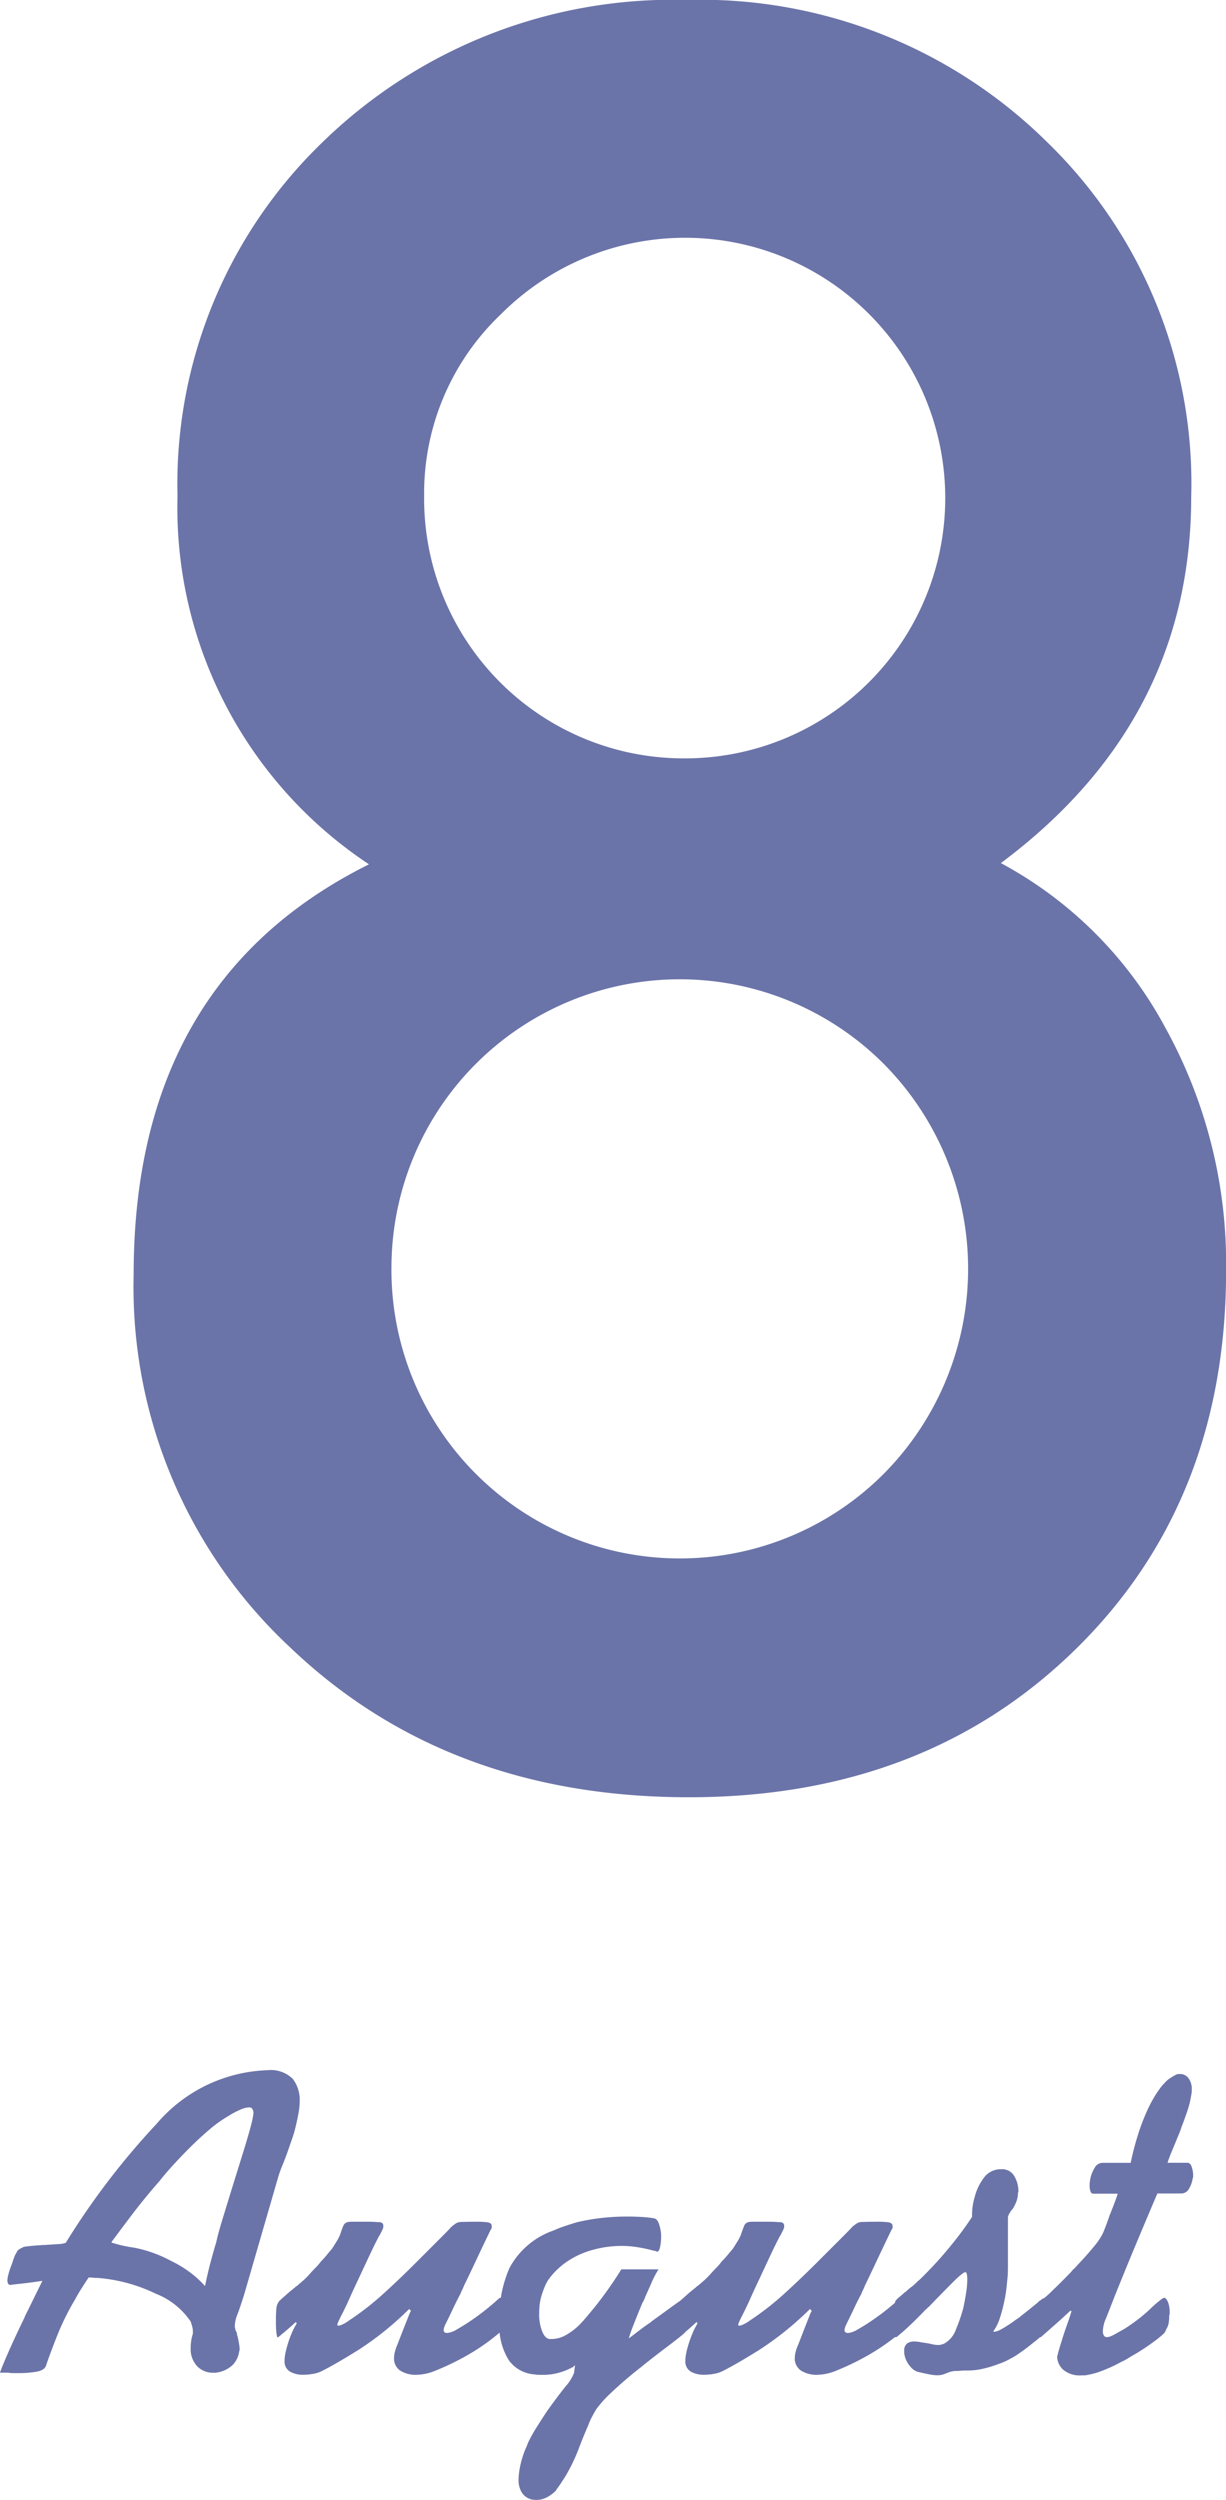 <svg xmlns="http://www.w3.org/2000/svg" width="62.043" height="126.434" viewBox="0 0 62.043 126.434">
  <g id="_8月" data-name="8月" transform="translate(-420.53 -142.079)">
    <g id="グループ_3519" data-name="グループ 3519" transform="translate(427.29 142.079)">
      <path id="パス_1976" data-name="パス 1976" d="M435.223,185.794a21.627,21.627,0,0,1-9.69-18.637,24,24,0,0,1,7.353-17.9,25.4,25.4,0,0,1,18.408-7.181,24.949,24.949,0,0,1,18.238,7.181,24.042,24.042,0,0,1,7.3,17.953q0,11.34-9.632,18.522a20.407,20.407,0,0,1,8.321,8.321,24.669,24.669,0,0,1,3.076,12.312q0,11.683-7.636,19.15t-19.549,7.465q-12.2,0-20.12-7.524a24.908,24.908,0,0,1-7.978-18.921Q423.31,191.719,435.223,185.794Zm1.138,20.288a14.6,14.6,0,0,0,4.219,10.488,14.583,14.583,0,0,0,20.687.056,14.721,14.721,0,0,0,0-20.745,14.591,14.591,0,0,0-24.906,10.2Zm1.654-38.983a13.133,13.133,0,0,0,13.165,13.336,13.165,13.165,0,1,0-9.289-22.454A12.478,12.478,0,0,0,438.014,167.1Z" transform="translate(-423.31 -142.079)" fill="#6b74a9"/>
    </g>
    <g id="グループ_3521" data-name="グループ 3521" transform="translate(420.53 246.781)">
      <g id="グループ_3520" data-name="グループ 3520">
        <path id="パス_1977" data-name="パス 1977" d="M428.465,187.84a7.7,7.7,0,0,1,5.59-2.7,1.581,1.581,0,0,1,1.291.438,1.731,1.731,0,0,1,.35,1.116,3.571,3.571,0,0,1-.066.657q-.066.35-.153.7a4.935,4.935,0,0,1-.165.559c-.063.18-.126.36-.185.535q-.153.438-.306.81a5.436,5.436,0,0,0-.219.613l-1.707,5.887c-.146.467-.263.812-.35,1.038a1.642,1.642,0,0,0-.131.559v.075a.166.166,0,0,0,.022.078.227.227,0,0,0,.01.075c.01.022.019.049.034.078a.163.163,0,0,1,.034.066.544.544,0,0,1,.01.088,2.343,2.343,0,0,1,.075.306c.022.117.041.233.056.35v.1a.219.219,0,0,1-.022.1,1.237,1.237,0,0,1-.306.657,1.478,1.478,0,0,1-.9.416h-.109a1.1,1.1,0,0,1-.81-.328,1.274,1.274,0,0,1-.328-.941,2.4,2.4,0,0,1,.022-.316,2.237,2.237,0,0,1,.066-.319.212.212,0,0,0,.022-.1v-.1a.791.791,0,0,0-.034-.231c-.019-.078-.046-.163-.075-.25a3.791,3.791,0,0,0-1.763-1.41,8.2,8.2,0,0,0-2.942-.8c-.073,0-.151,0-.231-.01s-.156-.012-.229-.012c-.117.175-.234.353-.35.535s-.226.37-.328.559a13.25,13.25,0,0,0-.951,1.938c-.243.62-.413,1.082-.515,1.389-.044.175-.2.287-.472.34a4.965,4.965,0,0,1-.885.075h-.328a1.232,1.232,0,0,1-.241-.022h-.416c.044-.146.182-.484.416-1.019s.5-1.1.788-1.695c.015-.029.029-.061.044-.1a1.017,1.017,0,0,1,.044-.1c.161-.321.314-.632.46-.931s.277-.564.394-.8c-.379.058-.7.1-.975.131s-.462.051-.579.066a.178.178,0,0,1-.144-.012c-.036-.022-.061-.083-.075-.185a1.357,1.357,0,0,1,.044-.294,3.687,3.687,0,0,1,.153-.472c.058-.16.1-.3.141-.4a.91.91,0,0,1,.122-.253.341.341,0,0,1,.119-.163.9.9,0,0,1,.187-.1.125.125,0,0,1,.056-.032.165.165,0,0,1,.053-.012c.088-.015.219-.029.394-.046s.358-.027.547-.041h.066l.666-.044a1.353,1.353,0,0,0,.406-.066A38.02,38.02,0,0,1,428.465,187.84Zm2.689,7.132c.1-.37.2-.747.318-1.126q.066-.306.153-.613t.175-.591q.394-1.291.722-2.342t.46-1.488c.1-.336.187-.632.251-.885a4.419,4.419,0,0,0,.122-.6.386.386,0,0,0-.056-.229.179.179,0,0,0-.163-.078,1.14,1.14,0,0,0-.406.1,4.238,4.238,0,0,0-.644.338,6.475,6.475,0,0,0-.963.688c-.336.287-.678.6-1.029.953-.248.248-.5.511-.756.788s-.5.562-.732.854q-.788.9-1.423,1.741c-.423.559-.759,1.009-1.007,1.345a.055.055,0,0,0,.01.032.04.04,0,0,0,.034.012,6.5,6.5,0,0,0,1.082.241,6.526,6.526,0,0,1,1.894.678,5.72,5.72,0,0,1,.9.537,5.094,5.094,0,0,1,.81.732C430.977,195.707,431.059,195.344,431.154,194.972Z" transform="translate(-420.53 -185.136)" fill="#6b74a9"/>
        <path id="パス_1978" data-name="パス 1978" d="M436.962,188.318c.153.022.231.085.231.187v.078a.137.137,0,0,1-.044.1q-.372.766-.7,1.466t-.657,1.379q-.044.109-.088.2a1.9,1.9,0,0,0-.088.2c-.131.248-.26.5-.384.766s-.25.525-.382.788a.887.887,0,0,0-.066.165.441.441,0,0,0-.022.119.136.136,0,0,0,.044.119.173.173,0,0,0,.109.034.714.714,0,0,0,.2-.034,1.316,1.316,0,0,0,.241-.1.131.131,0,0,1,.053-.032.144.144,0,0,0,.056-.034c.1-.058.2-.117.294-.175s.187-.117.275-.175a12.476,12.476,0,0,0,1.51-1.182c.1-.088.177-.051.229.109a1.977,1.977,0,0,1,.078.591v.109a2.263,2.263,0,0,1-.056.5.881.881,0,0,1-.163.372,10.742,10.742,0,0,1-1.795,1.247,13.272,13.272,0,0,1-1.488.71,2.64,2.64,0,0,1-.919.209,1.483,1.483,0,0,1-.866-.209.738.738,0,0,1-.316-.6,1.438,1.438,0,0,1,.044-.35,2.3,2.3,0,0,1,.131-.372c.2-.525.345-.89.426-1.094s.151-.379.209-.525l.022-.022a.041.041,0,0,1,.01-.032.049.049,0,0,0,.012-.034l-.088-.088a15.63,15.63,0,0,1-2.582,2.079q-1.2.744-1.86,1.072a1.586,1.586,0,0,1-.428.131,2.977,2.977,0,0,1-.513.044,1.317,1.317,0,0,1-.635-.153.587.587,0,0,1-.285-.569v-.088a2.962,2.962,0,0,1,.109-.557,5.45,5.45,0,0,1,.328-.909c.029-.058.058-.112.088-.165s.056-.1.088-.163l-.044-.066q-.328.306-.547.482l-.044.044a.255.255,0,0,1-.066.044,1.461,1.461,0,0,1-.122.109,1.27,1.27,0,0,1-.119.088c0,.015,0,.02-.012.012a.042.042,0,0,0-.032-.012,1.507,1.507,0,0,1-.044-.253,4.834,4.834,0,0,1-.022-.535v-.109c0-.19.007-.37.022-.537a.7.7,0,0,1,.153-.4q.241-.219.416-.372t.372-.306l.044-.044a.059.059,0,0,1,.044-.022c.1-.088.207-.18.316-.275a3.708,3.708,0,0,0,.34-.338q.131-.153.285-.306a2.851,2.851,0,0,0,.285-.328,4.3,4.3,0,0,0,.294-.328c.095-.117.187-.226.275-.328l.219-.35a2.44,2.44,0,0,0,.175-.328c.044-.131.08-.238.109-.319a2.229,2.229,0,0,1,.088-.207.346.346,0,0,1,.175-.131,1.154,1.154,0,0,1,.263-.022h.657c.175,0,.331,0,.469.01s.221.012.253.012q.153.022.175.131a.378.378,0,0,1-.022.219l-.044.088-.044.088-.044.088a.253.253,0,0,1-.044.066q-.219.416-.494,1t-.557,1.192q-.241.5-.46.995c-.146.328-.285.618-.416.866-.044.088-.085.173-.122.25a2.011,2.011,0,0,0-.075.187.1.1,0,0,0,.01.044.037.037,0,0,0,.034.022.533.533,0,0,0,.2-.056,1.859,1.859,0,0,0,.35-.207,14.323,14.323,0,0,0,1.729-1.345c.552-.5,1.094-1.019,1.62-1.544l.7-.7.7-.7c.16-.161.28-.284.36-.372a1.07,1.07,0,0,1,.231-.2.511.511,0,0,1,.306-.122c.117,0,.321-.01.613-.01h.088A4.875,4.875,0,0,1,436.962,188.318Z" transform="translate(-412.309 -180.626)" fill="#6b74a9"/>
        <path id="パス_1979" data-name="パス 1979" d="M438.673,191.439c-.109.25-.229.518-.36.81-.015.044-.034.09-.056.143a.8.8,0,0,1-.078.141c-.16.379-.306.737-.435,1.072a6.917,6.917,0,0,0-.263.744c.175-.131.353-.265.535-.406s.367-.272.557-.4a.063.063,0,0,1,.034-.022c.007,0,.012-.007.012-.022q.459-.328.907-.657c.3-.219.559-.4.776-.547.015,0,.027.01.034.032l.034.1a2.478,2.478,0,0,1,.075.35,3.091,3.091,0,0,1,.034.46v.066a2.138,2.138,0,0,1-.056.494.613.613,0,0,1-.185.338q-.376.306-.9.7t-1.072.832c-.087.073-.177.146-.272.219s-.185.146-.275.219c-.391.321-.761.642-1.1.963a6.038,6.038,0,0,0-.778.854c-.07.117-.146.246-.216.382a3.018,3.018,0,0,0-.2.45c-.16.365-.326.768-.494,1.216a9.015,9.015,0,0,1-.666,1.367l-.219.338c-.075.112-.153.224-.241.34a.043.043,0,0,1-.012.032l-.034.034a1.866,1.866,0,0,1-.4.294,1.12,1.12,0,0,1-.559.143,1.271,1.271,0,0,1-.229-.022.655.655,0,0,1-.229-.088.8.8,0,0,1-.328-.362,1.188,1.188,0,0,1-.112-.535,3.487,3.487,0,0,1,.068-.635,4.879,4.879,0,0,1,.2-.722,2.083,2.083,0,0,1,.1-.25,2.246,2.246,0,0,0,.1-.253,7.641,7.641,0,0,1,.462-.832c.175-.277.348-.547.525-.81.333-.467.642-.875.919-1.226a2.2,2.2,0,0,0,.438-.7l.044-.372a.238.238,0,0,1-.044.034.031.031,0,0,0-.024.032,3.378,3.378,0,0,1-.666.285,2.933,2.933,0,0,1-.909.131h-.185a1.091,1.091,0,0,1-.209-.022,1.748,1.748,0,0,1-1.3-.7,3.226,3.226,0,0,1-.491-1.795v-.35a6.184,6.184,0,0,1,.513-2.539,4.022,4.022,0,0,1,2.242-1.9,5.257,5.257,0,0,1,.593-.229c.2-.068.4-.129.591-.187a10.359,10.359,0,0,1,1.289-.219,11.532,11.532,0,0,1,1.184-.066c.289,0,.557.007.8.022a5.129,5.129,0,0,1,.6.066c.117.015.2.1.263.275a2.218,2.218,0,0,1,.112.535v.109a2.478,2.478,0,0,1-.056.547c-.036.16-.09.233-.165.219l-.075-.034a.242.242,0,0,0-.078-.01,6.9,6.9,0,0,0-.732-.163,5.033,5.033,0,0,0-.931-.08,5.234,5.234,0,0,0-.666.046,5.041,5.041,0,0,0-.666.131,4.319,4.319,0,0,0-1.238.516,3.82,3.82,0,0,0-1.084.995,2.251,2.251,0,0,0-.217.416q-.087.219-.153.438a2.826,2.826,0,0,0-.09.46c-.012.146-.02.285-.02.416a2.353,2.353,0,0,0,.153.909c.1.238.224.367.372.382h.131a1.477,1.477,0,0,0,.71-.209,3.141,3.141,0,0,0,.778-.623q.131-.131.688-.81a19.751,19.751,0,0,0,1.325-1.882h1.882A5.068,5.068,0,0,0,438.673,191.439Z" transform="translate(-405.66 -180.781)" fill="#6b74a9"/>
        <path id="パス_1980" data-name="パス 1980" d="M445.306,188.318c.153.022.229.085.229.187v.078a.129.129,0,0,1-.044.1c-.248.511-.479,1-.7,1.466s-.435.926-.657,1.379c-.027.073-.058.139-.085.2a1.485,1.485,0,0,0-.087.2c-.134.248-.26.5-.384.766s-.253.525-.382.788a.753.753,0,0,0-.066.165.381.381,0,0,0-.024.119.131.131,0,0,0,.046.119.166.166,0,0,0,.107.034.73.73,0,0,0,.2-.034,1.391,1.391,0,0,0,.241-.1.117.117,0,0,1,.053-.032.143.143,0,0,0,.056-.034c.1-.058.2-.117.294-.175s.185-.117.272-.175a12.452,12.452,0,0,0,1.512-1.182c.1-.088.178-.051.229.109a1.981,1.981,0,0,1,.078.591v.109a2.263,2.263,0,0,1-.056.5.913.913,0,0,1-.163.372,10.862,10.862,0,0,1-1.8,1.247,13.277,13.277,0,0,1-1.486.71,2.64,2.64,0,0,1-.919.209,1.478,1.478,0,0,1-.866-.209.746.746,0,0,1-.319-.6,1.573,1.573,0,0,1,.044-.35,2.567,2.567,0,0,1,.134-.372q.306-.788.425-1.094c.08-.2.148-.379.207-.525l.024-.022a.041.041,0,0,1,.01-.032.048.048,0,0,0,.01-.034l-.085-.088a15.836,15.836,0,0,1-2.582,2.079c-.8.5-1.425.854-1.86,1.072a1.585,1.585,0,0,1-.428.131,2.985,2.985,0,0,1-.515.044,1.308,1.308,0,0,1-.632-.153.589.589,0,0,1-.287-.569v-.088a3.183,3.183,0,0,1,.109-.557,5.717,5.717,0,0,1,.331-.909c.027-.058.058-.112.087-.165s.056-.1.085-.163l-.044-.066c-.216.2-.4.365-.545.482l-.044.044a.235.235,0,0,1-.068.044,1.17,1.17,0,0,1-.119.109c-.036.029-.075.058-.119.088,0,.015,0,.02-.012.012a.046.046,0,0,0-.032-.012,1.3,1.3,0,0,1-.044-.253,4.775,4.775,0,0,1-.024-.535v-.109c0-.19.01-.37.024-.537a.669.669,0,0,1,.153-.4c.158-.146.3-.27.413-.372s.243-.2.374-.306l.041-.044a.068.068,0,0,1,.044-.022l.319-.275a3.409,3.409,0,0,0,.338-.338c.09-.1.185-.2.287-.306a2.6,2.6,0,0,0,.282-.328,4.3,4.3,0,0,0,.3-.328c.095-.117.187-.226.275-.328l.219-.35a2.408,2.408,0,0,0,.173-.328c.044-.131.083-.238.112-.319s.058-.148.085-.207a.35.35,0,0,1,.177-.131,1.153,1.153,0,0,1,.263-.022h.657c.173,0,.331,0,.469.01s.221.012.25.012c.1.015.161.058.178.131a.361.361,0,0,1-.024.219l-.044.088-.044.088-.041.088a.333.333,0,0,1-.044.066q-.219.416-.494,1t-.557,1.192q-.241.5-.46.995c-.146.328-.287.618-.416.866-.044.088-.085.173-.122.25a1.486,1.486,0,0,0-.075.187.1.1,0,0,0,.01.044.034.034,0,0,0,.034.022.534.534,0,0,0,.2-.056,1.943,1.943,0,0,0,.35-.207,14.517,14.517,0,0,0,1.729-1.345q.828-.755,1.62-1.544c.231-.233.467-.467.7-.7s.469-.467.7-.7c.16-.161.282-.284.362-.372a1.019,1.019,0,0,1,.231-.2.512.512,0,0,1,.306-.122c.114,0,.319-.01.613-.01h.088A4.9,4.9,0,0,1,445.306,188.318Z" transform="translate(-400.366 -180.626)" fill="#6b74a9"/>
        <path id="パス_1981" data-name="パス 1981" d="M440.3,192.9a1.143,1.143,0,0,1,.119-.1,19.679,19.679,0,0,0,1.685-1.848,16.035,16.035,0,0,0,.985-1.347v-.153a2.966,2.966,0,0,1,.034-.406,3.118,3.118,0,0,1,.1-.447,2.689,2.689,0,0,1,.46-.963,1.04,1.04,0,0,1,.875-.438.7.7,0,0,1,.657.328,1.523,1.523,0,0,1,.219.722v.085a.186.186,0,0,0-.022.068v.044a1.322,1.322,0,0,1-.1.438,2.546,2.546,0,0,1-.143.285.72.72,0,0,1-.088.109.274.274,0,0,0-.066.109.314.314,0,0,0-.066.1c-.015.039-.029.078-.044.122v2.463c0,.285-.007.484-.02.6-.017.16-.034.343-.056.547s-.056.409-.1.613a7.43,7.43,0,0,1-.231.888,2.419,2.419,0,0,1-.341.688c.088.029.241-.017.46-.143a6.355,6.355,0,0,0,.678-.447l.131-.088a.9.9,0,0,0,.112-.088c.187-.146.36-.282.513-.406s.272-.221.36-.294l.044-.044.046-.044c.027-.015.056-.034.085-.053s.051-.041.068-.056a.274.274,0,0,1,.229.01c.066.039.1.153.119.34a.867.867,0,0,1,.022.209v.229a2.3,2.3,0,0,1-.054.491,1.3,1.3,0,0,1-.231.494q-.591.5-1.007.81c-.1.073-.212.148-.328.229a2.668,2.668,0,0,1-.35.209c-.1.058-.2.109-.294.153a2.684,2.684,0,0,1-.275.109,5.983,5.983,0,0,1-.951.285,3.762,3.762,0,0,1-.669.066h-.153a1.671,1.671,0,0,0-.185.01,1.9,1.9,0,0,1-.209.012,1.123,1.123,0,0,0-.294.034,1.149,1.149,0,0,0-.209.075H441.8a1.236,1.236,0,0,1-.2.075,1.008,1.008,0,0,1-.284.034,2.1,2.1,0,0,1-.382-.044c-.153-.029-.355-.073-.6-.131a.8.8,0,0,1-.35-.241,1.469,1.469,0,0,1-.241-.372,1.426,1.426,0,0,1-.066-.207.887.887,0,0,1-.022-.187v-.088a.418.418,0,0,1,.165-.35.589.589,0,0,1,.316-.088,1.9,1.9,0,0,1,.209.012,1.5,1.5,0,0,1,.187.032c.216.029.389.058.513.088a1.411,1.411,0,0,0,.316.044h.088c.058-.015.114-.029.165-.044a.513.513,0,0,0,.163-.088,1.3,1.3,0,0,0,.5-.666,8.359,8.359,0,0,0,.372-1.085c.058-.277.107-.54.144-.788a4.458,4.458,0,0,0,.053-.635,1.356,1.356,0,0,0-.022-.275c-.015-.066-.036-.1-.066-.1q-.109-.022-.657.525c-.365.367-.763.773-1.2,1.226a.214.214,0,0,0-.075.066.22.22,0,0,1-.078.066q-.416.438-.81.81c-.263.248-.489.445-.676.591-.058.029-.1-.029-.112-.175s-.022-.321-.022-.525v-.241c0-.175.007-.345.022-.516a1.871,1.871,0,0,1,.044-.316c0-.044.051-.112.153-.2s.214-.182.328-.285a.064.064,0,0,1,.046-.022,2.013,2.013,0,0,1,.26-.229,1.955,1.955,0,0,0,.2-.165C440.229,192.975,440.268,192.933,440.3,192.9Z" transform="translate(-393.897 -182.185)" fill="#6b74a9"/>
        <path id="パス_1982" data-name="パス 1982" d="M447.3,188.159a10.58,10.58,0,0,1,.472-1.192,6,6,0,0,1,.306-.579,5.076,5.076,0,0,1,.285-.428c.029-.044.066-.09.109-.143s.088-.1.131-.141a1.189,1.189,0,0,1,.253-.229,2.265,2.265,0,0,1,.272-.165.406.406,0,0,1,.122-.056.592.592,0,0,1,.119-.01h.066a.527.527,0,0,1,.394.231.916.916,0,0,1,.153.557,1.409,1.409,0,0,1-.01.175c-.007.058-.019.124-.034.2a4.574,4.574,0,0,1-.163.657c-.083.248-.173.5-.275.766-.029.073-.053.141-.075.209s-.049.134-.078.207c-.131.321-.251.613-.362.875s-.185.467-.229.613h1.007c.088,0,.153.054.2.163a1.462,1.462,0,0,1,.088.406v.109a.243.243,0,0,1-.022.109,1.416,1.416,0,0,1-.187.525.445.445,0,0,1-.4.241h-1.2q-.394.919-.941,2.223t-1.138,2.767c-.088.219-.175.443-.263.669s-.175.447-.263.666a1.608,1.608,0,0,0-.119.362,1.264,1.264,0,0,0-.034.272.406.406,0,0,0,.053.231.178.178,0,0,0,.143.075.538.538,0,0,0,.2-.044,2.177,2.177,0,0,0,.263-.131c.073-.044.151-.088.231-.131s.156-.088.229-.131a8.8,8.8,0,0,0,1.226-.941,6.021,6.021,0,0,1,.657-.569,175.614,175.614,0,0,1,.088-.044c.073,0,.139.071.2.209a1.312,1.312,0,0,1,.088.513v.088a.126.126,0,0,1-.012.054.263.263,0,0,0-.01.078,2.5,2.5,0,0,1-.022.306.861.861,0,0,1-.131.35.612.612,0,0,1-.053.122.593.593,0,0,1-.078.1,5.4,5.4,0,0,1-.516.416c-.255.19-.55.387-.885.591q-.2.109-.372.219a3,3,0,0,1-.372.2,7.674,7.674,0,0,1-.941.438,3.9,3.9,0,0,1-.766.219.688.688,0,0,1-.165.022h-.141a1.3,1.3,0,0,1-.907-.272.922.922,0,0,1-.319-.625v-.066a.181.181,0,0,1,.022-.066.166.166,0,0,1,.012-.054.183.183,0,0,0,.01-.056c.175-.6.326-1.068.45-1.413s.2-.579.229-.71h-.066q-.372.35-.744.678l-.722.635c-.087.058-.153,0-.2-.163a2.432,2.432,0,0,1-.066-.6v-.175a3.32,3.32,0,0,1,.088-.569.523.523,0,0,1,.175-.328,5.982,5.982,0,0,0,.581-.515q.448-.427.951-.951a.948.948,0,0,1,.141-.153.963.963,0,0,0,.143-.153c.306-.321.581-.627.819-.919a3.4,3.4,0,0,0,.472-.678q.044-.088.153-.372t.219-.613a.063.063,0,0,0,.022-.044c.088-.219.168-.426.241-.623s.117-.326.131-.384h-1.247c-.058,0-.1-.039-.131-.119a.868.868,0,0,1-.044-.3,1.412,1.412,0,0,1,.012-.175c.007-.058.017-.124.032-.2a1.67,1.67,0,0,1,.219-.525.455.455,0,0,1,.394-.241h1.422C447.008,189.134,447.152,188.621,447.3,188.159Z" transform="translate(-389.671 -185.02)" fill="#6b74a9"/>
      </g>
    </g>
  </g>
</svg>
